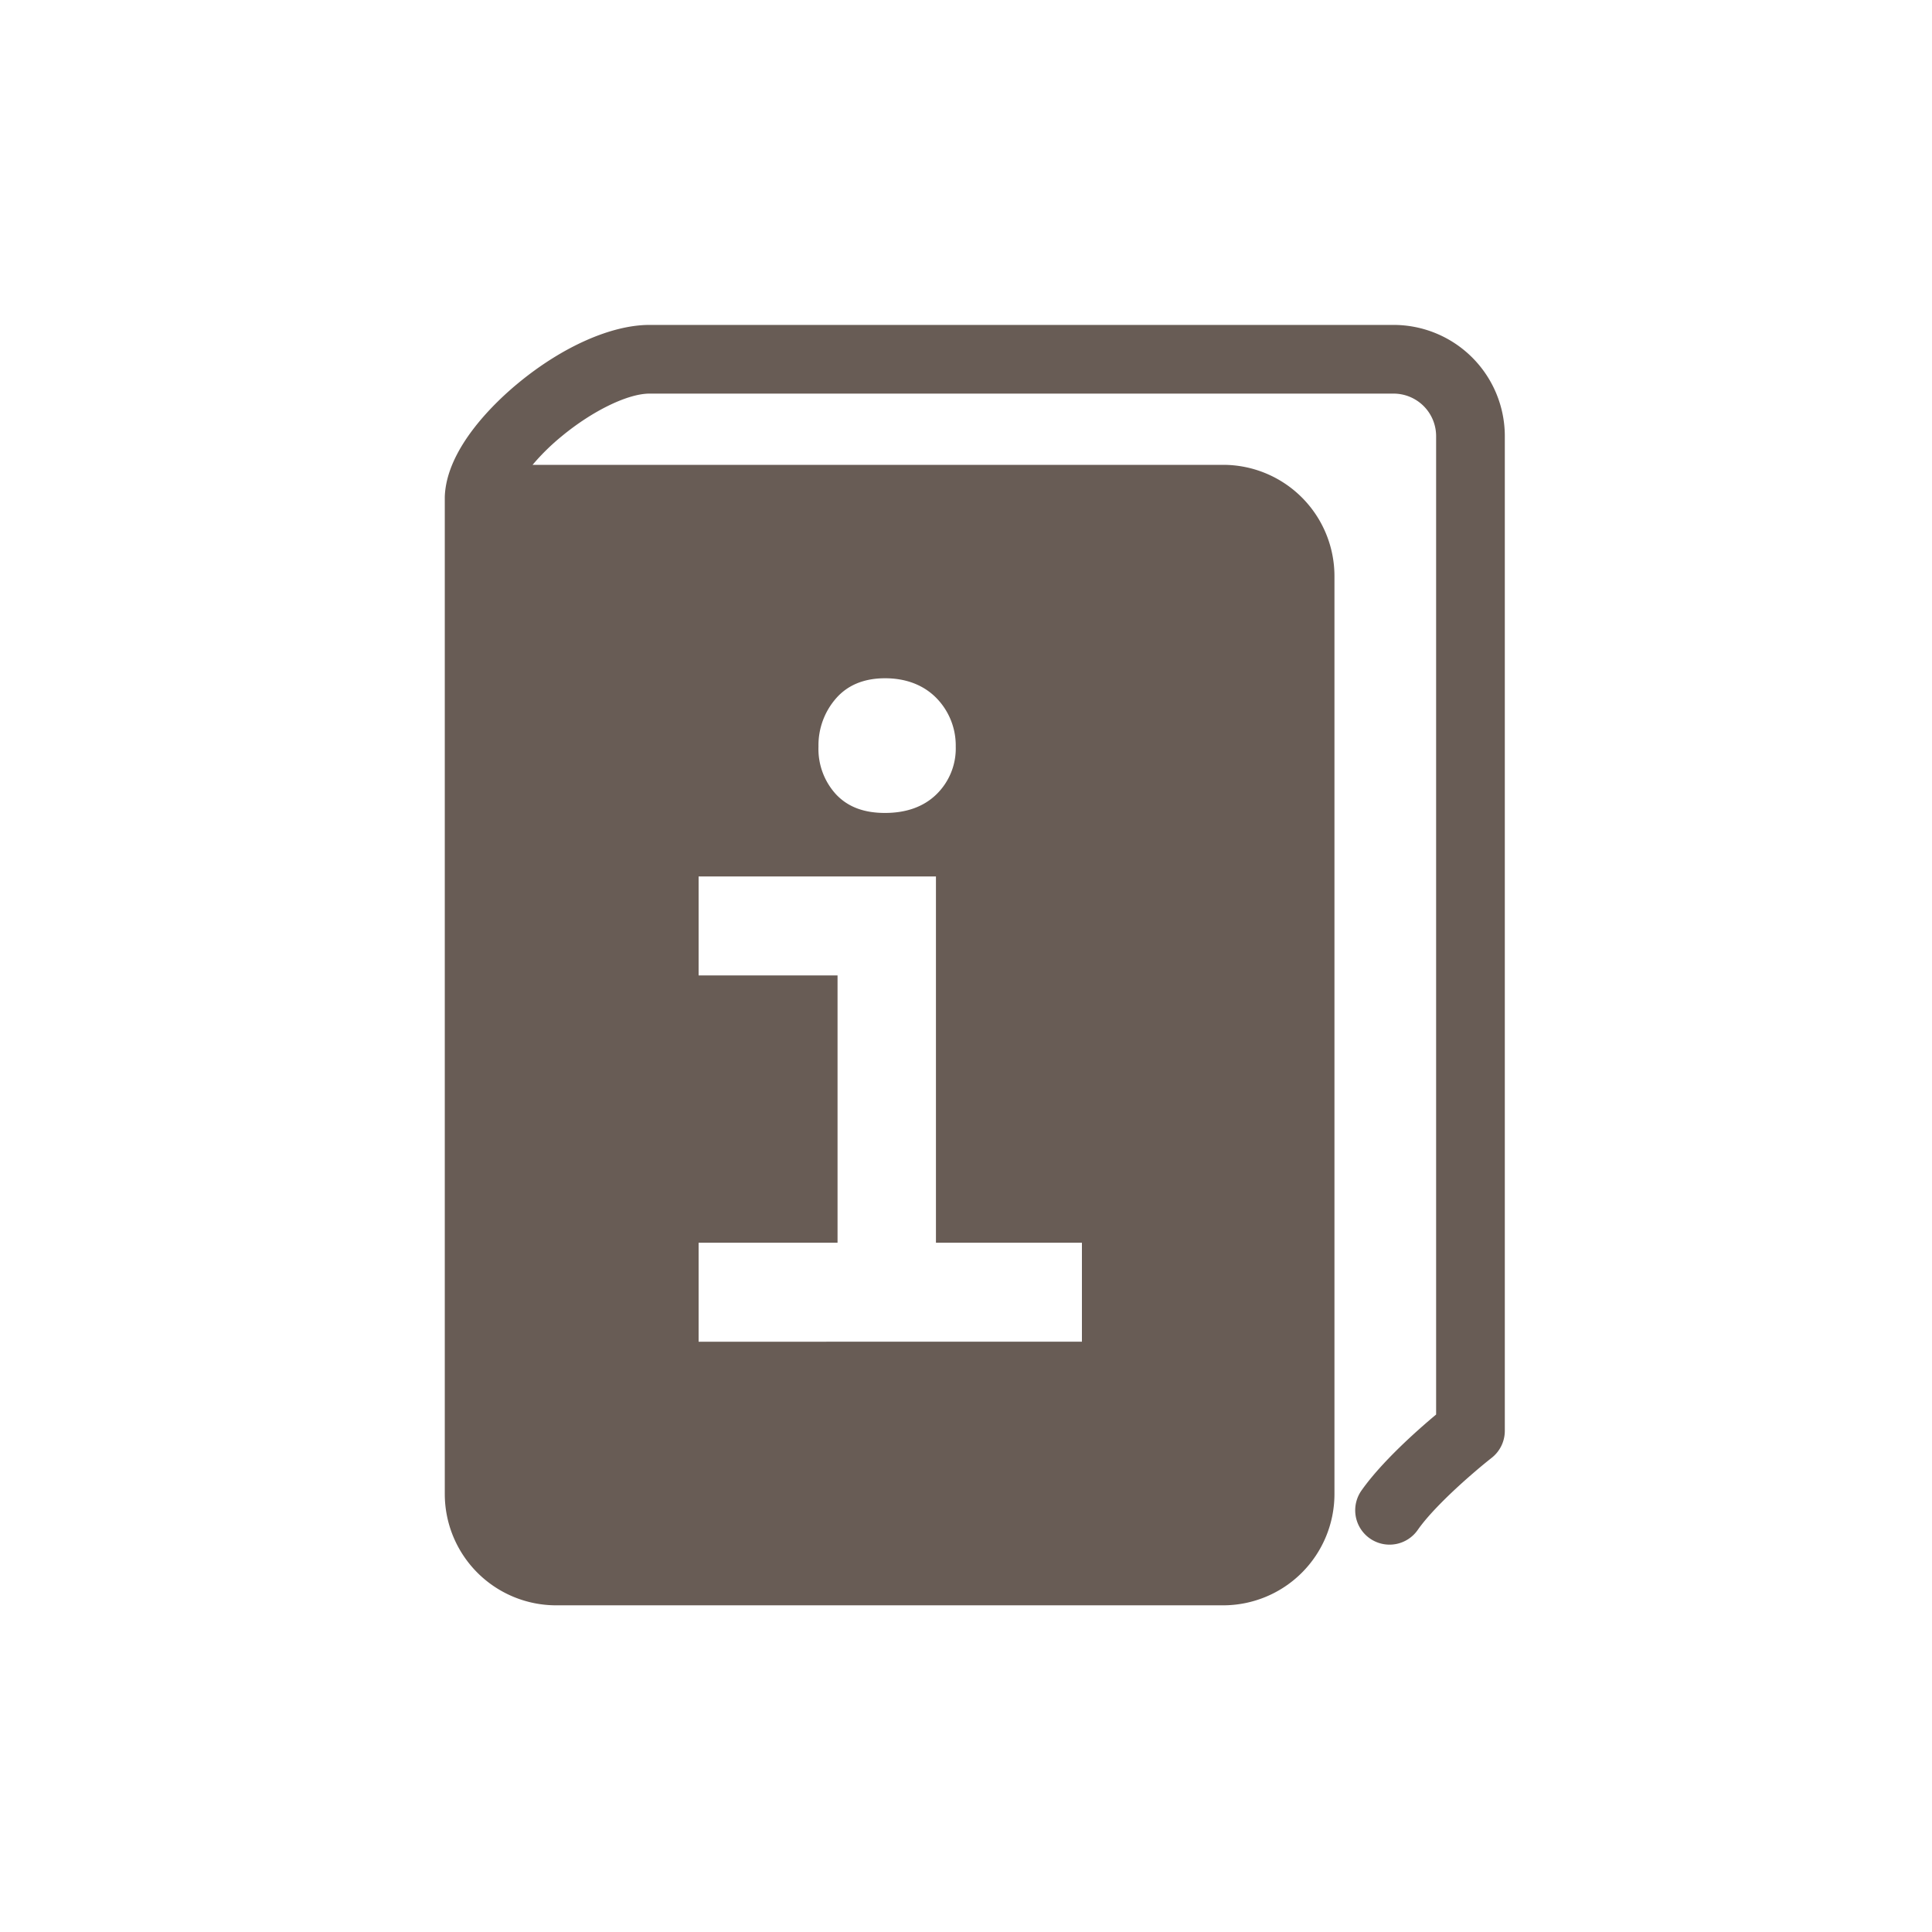 <svg xmlns="http://www.w3.org/2000/svg" viewBox="0 0 450 450"><defs><style>.cls-1{fill:#685c55;}</style></defs><title>environment_b2_normalization</title><g id="B2"><path class="cls-1" d="M324.6,75.68H151.27c-8.86,0-20.3,5.07-30.59,13.57-5.06,4.17-16.71,15-17.08,26.47,0,.19,0,.37,0,.56V348a25.94,25.94,0,0,0,25.91,25.91H284.92A25.93,25.93,0,0,0,310.82,348V134.18a25.93,25.93,0,0,0-25.9-25.91H124.05a51.69,51.69,0,0,1,6.81-6.68c7.18-5.93,15.39-9.91,20.41-9.91H324.6a9.91,9.91,0,0,1,9.9,9.89v227.9c-4.46,3.72-12.64,11-17.3,17.58a8,8,0,1,0,13.08,9.21c4.24-6,13.81-14.08,17.13-16.68a8,8,0,0,0,3.09-6.31V101.57A25.92,25.92,0,0,0,324.6,75.68ZM194.77,162.62c2.71-3.08,6.54-4.64,11.39-4.64s9,1.57,12,4.66a15.8,15.8,0,0,1,4.45,11.25A14.91,14.91,0,0,1,218.13,185c-2.95,2.89-7,4.35-12,4.35s-8.7-1.46-11.4-4.33a15.63,15.63,0,0,1-4.09-11.14A16.57,16.57,0,0,1,194.77,162.62ZM162.72,289.45h32.36V227.2H162.72V204.14H218v85.31h34v23.06H162.72Z"/></g></svg>